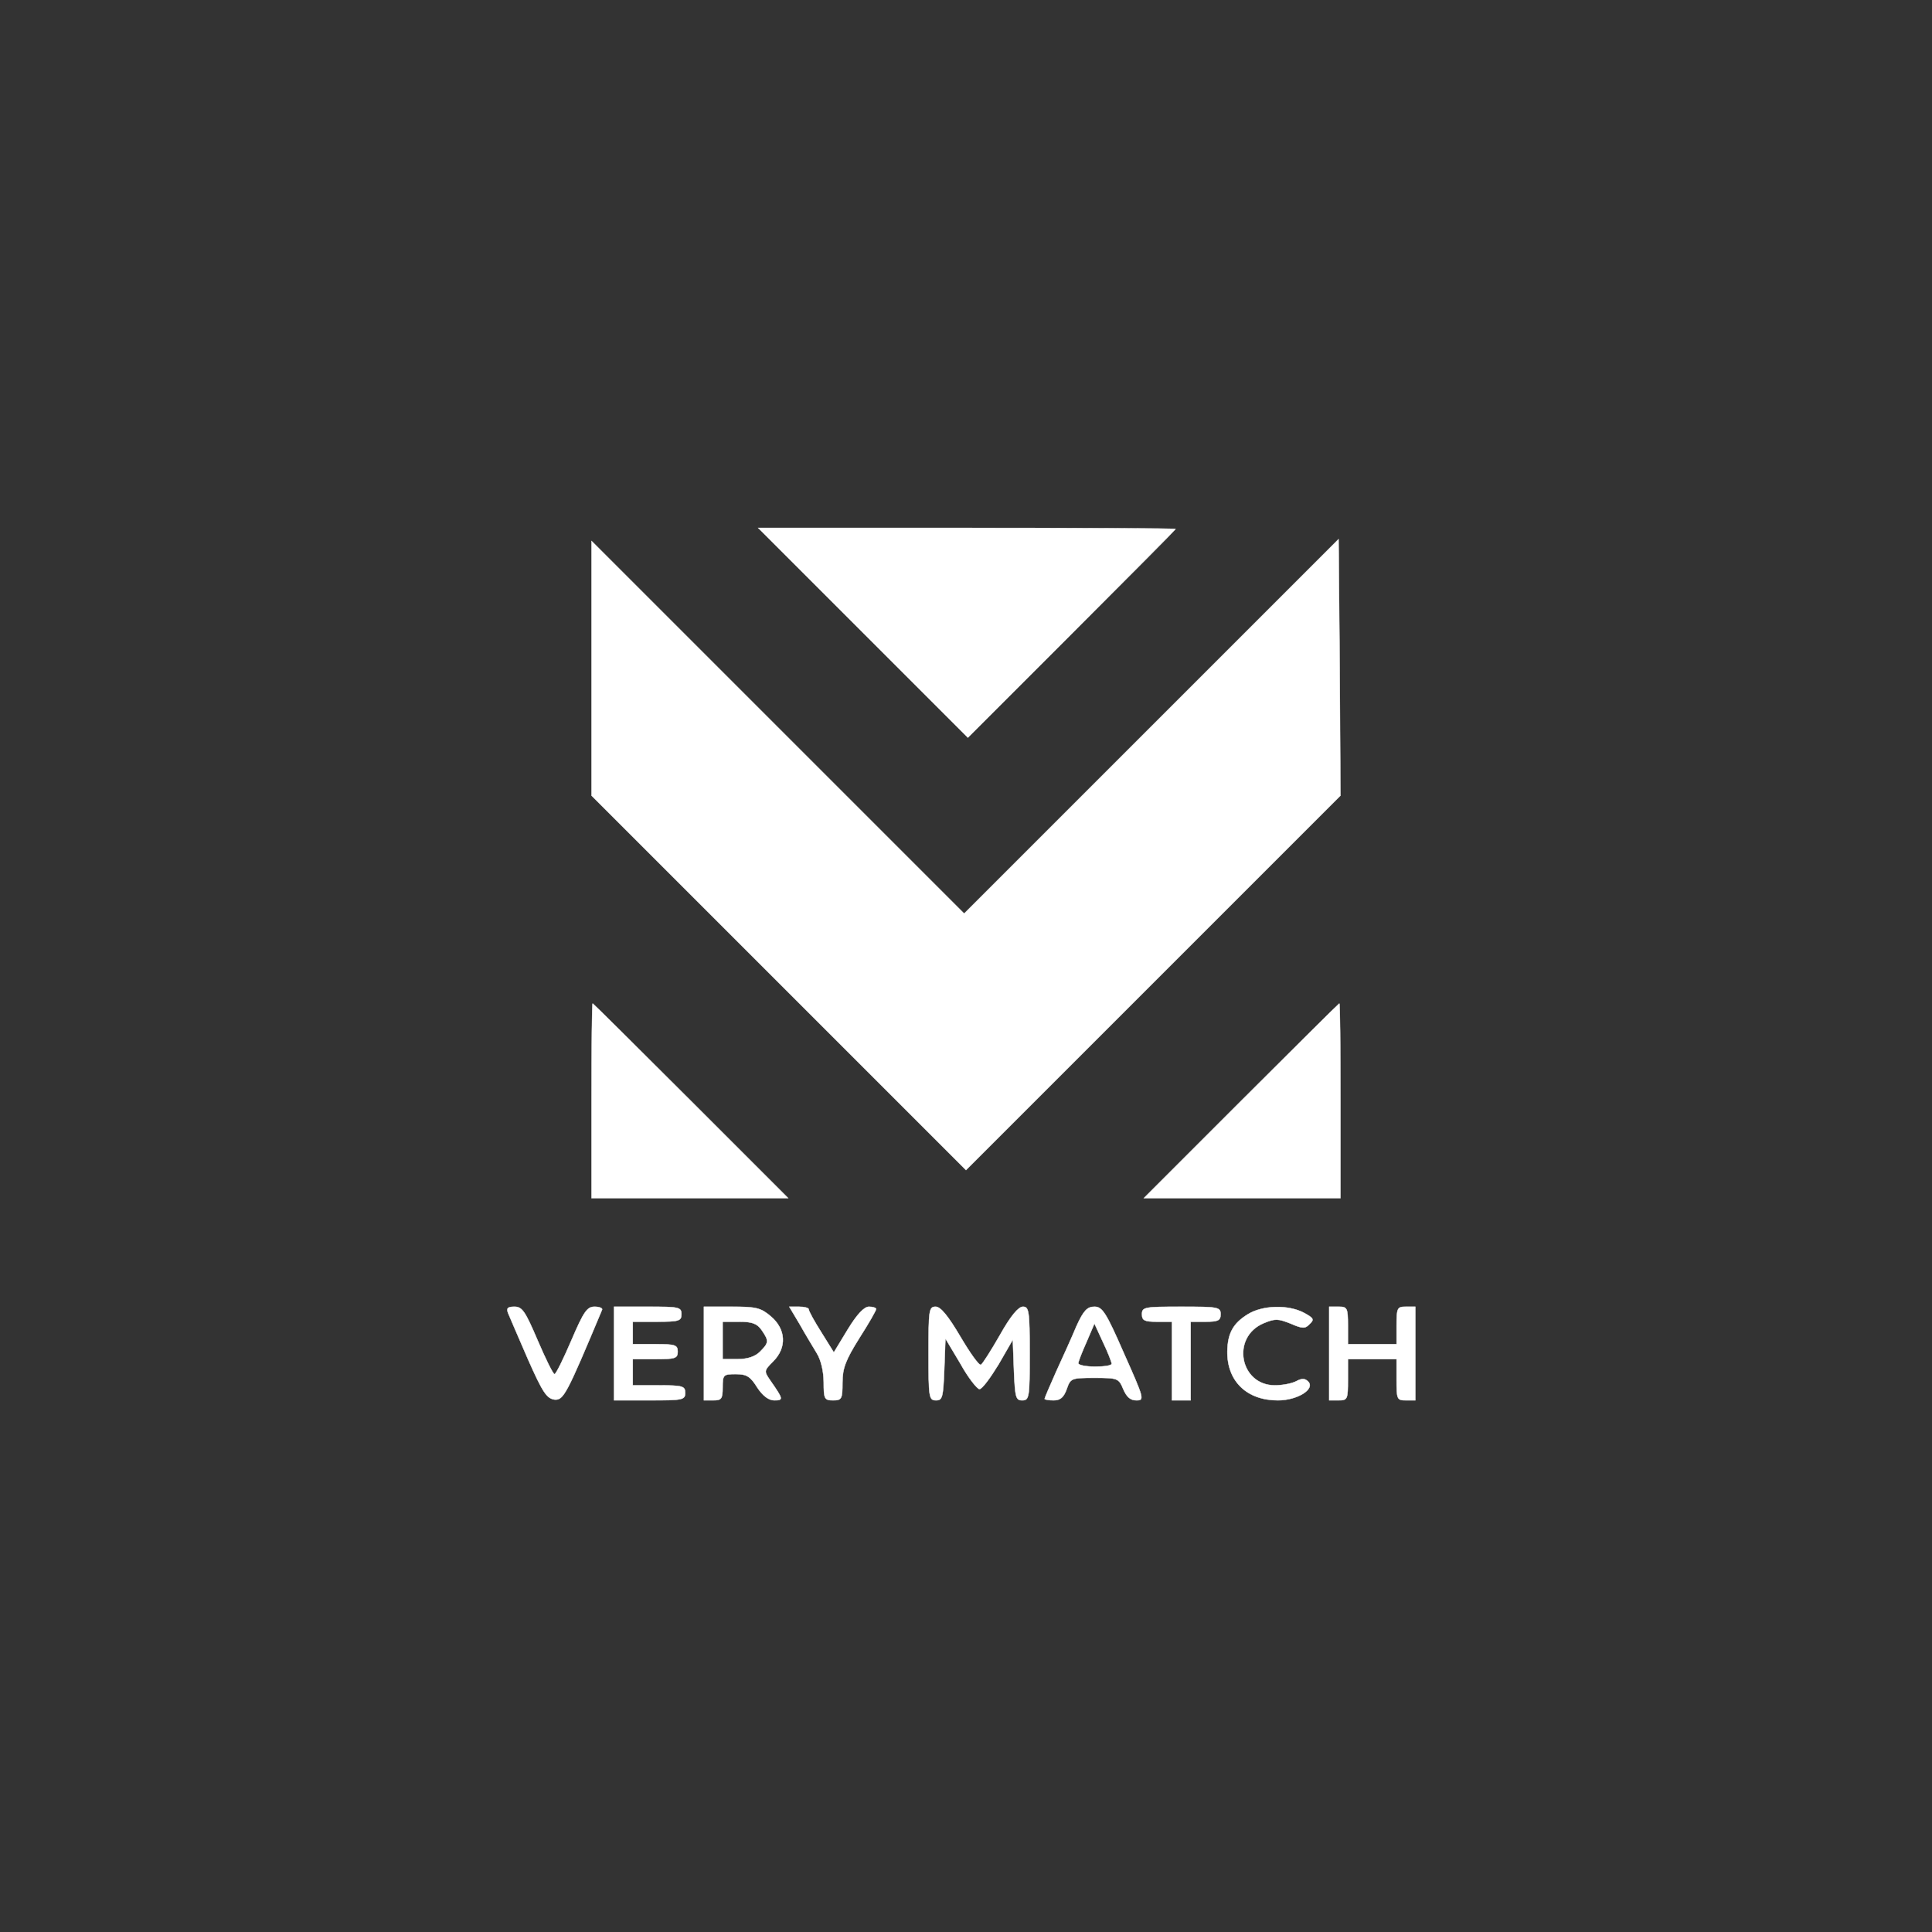 <?xml version="1.0" standalone="no"?>
<!DOCTYPE svg PUBLIC "-//W3C//DTD SVG 20010904//EN"
 "http://www.w3.org/TR/2001/REC-SVG-20010904/DTD/svg10.dtd">
<svg version="1.0" xmlns="http://www.w3.org/2000/svg"
 width="516pt" height="516pt" viewBox="0 0 516 516"
 preserveAspectRatio="xMidYMid meet">

<rect x="0" y="0" width="516" height="516" fill="#333333" stroke="none"/>

<g transform="translate(0,516) scale(0.1,-0.1)"
fill="white" stroke="white">
<path d="M2305 3470 l280 -280 277 277 c153 153 278 279 278 280 0 2 -251 3
-557 3 l-558 0 280 -280z"/>
<path d="M3075 3220 l-500 -500 -497 497 -498 498 0 -340 0 -340 500 -500 500
-500 500 500 500 500 -2 343 -3 342 -500 -500z"/>
<path d="M1580 2220 l0 -260 262 0 263 0 -260 260 c-143 143 -261 260 -262
260 -2 0 -3 -117 -3 -260z"/>
<path d="M3315 2220 l-260 -260 263 0 262 0 0 260 c0 143 -1 260 -3 260 -1 0
-119 -117 -262 -260z"/>
<path d="M1357 1653 c4 -10 28 -65 53 -123 39 -88 50 -105 71 -108 24 -2 32
13 127 240 2 4 -7 8 -20 8 -20 0 -29 -13 -62 -90 -21 -49 -41 -90 -45 -90 -4
0 -24 41 -45 90 -33 77 -41 90 -62 90 -18 0 -22 -4 -17 -17z"/>
<path d="M1640 1545 l0 -125 95 0 c88 0 95 1 95 20 0 18 -7 20 -70 20 l-70 0
0 35 0 35 60 0 c53 0 60 2 60 20 0 18 -7 20 -60 20 l-60 0 0 30 0 30 65 0 c58
0 65 2 65 20 0 19 -7 20 -90 20 l-90 0 0 -125z"/>
<path d="M1880 1545 l0 -125 25 0 c22 0 25 4 25 35 0 33 2 35 35 35 29 0 39
-6 57 -35 15 -23 31 -35 46 -35 25 0 24 3 -10 52 -18 26 -18 27 7 52 37 37 34
86 -6 120 -27 23 -39 26 -105 26 l-74 0 0 -125z m154 63 c20 -29 20 -34 -4
-58 -13 -13 -33 -20 -60 -20 l-40 0 0 50 0 50 44 0 c35 0 48 -5 60 -22z"/>
<path d="M2136 1623 c15 -27 36 -61 46 -78 11 -18 18 -49 18 -77 0 -44 2 -48
25 -48 23 0 25 4 25 47 0 38 8 60 45 119 25 39 45 74 45 78 0 3 -9 6 -19 6
-13 0 -32 -20 -57 -61 l-37 -61 -33 53 c-19 30 -34 57 -34 62 0 4 -12 7 -26 7
l-26 0 28 -47z"/>
<path d="M2480 1545 c0 -117 1 -125 20 -125 17 0 19 8 22 83 l3 82 40 -67 c21
-38 45 -68 51 -68 7 0 29 30 51 66 l38 66 3 -81 c3 -73 5 -81 22 -81 19 0 20
8 20 125 0 114 -2 125 -18 125 -12 0 -33 -25 -61 -75 -24 -42 -47 -78 -51 -80
-5 -3 -29 31 -55 75 -33 56 -53 80 -66 80 -18 0 -19 -9 -19 -125z"/>
<path d="M2875 1618 c-12 -29 -37 -84 -54 -121 -17 -38 -31 -71 -31 -73 0 -2
11 -4 24 -4 18 0 27 8 35 30 10 29 12 30 74 30 62 0 65 -1 77 -30 9 -21 19
-30 35 -30 22 0 21 4 -33 125 -48 110 -58 125 -79 125 -19 0 -29 -10 -48 -52z
m94 -100 c1 -5 -19 -8 -44 -8 -25 0 -45 4 -45 9 0 5 10 30 22 57 l21 49 23
-50 c13 -27 23 -53 23 -57z"/>
<path d="M3050 1650 c0 -17 7 -20 40 -20 l40 0 0 -105 0 -105 25 0 25 0 0 105
0 105 40 0 c33 0 40 3 40 20 0 19 -7 20 -105 20 -98 0 -105 -1 -105 -20z"/>
<path d="M3333 1650 c-39 -24 -54 -50 -55 -99 -1 -80 52 -131 135 -131 52 0
100 30 81 50 -9 9 -17 9 -32 1 -11 -6 -37 -11 -57 -11 -94 0 -118 129 -30 166
31 13 39 12 72 -1 32 -14 39 -14 51 -1 13 12 10 16 -16 30 -42 22 -110 20
-149 -4z"/>
<path d="M3550 1545 l0 -125 25 0 c24 0 25 3 25 55 l0 55 65 0 65 0 0 -55 c0
-52 1 -55 25 -55 l25 0 0 125 0 125 -25 0 c-23 0 -25 -3 -25 -50 l0 -50 -65 0
-65 0 0 50 c0 47 -2 50 -25 50 l-25 0 0 -125z"/>
</g>
</svg>
